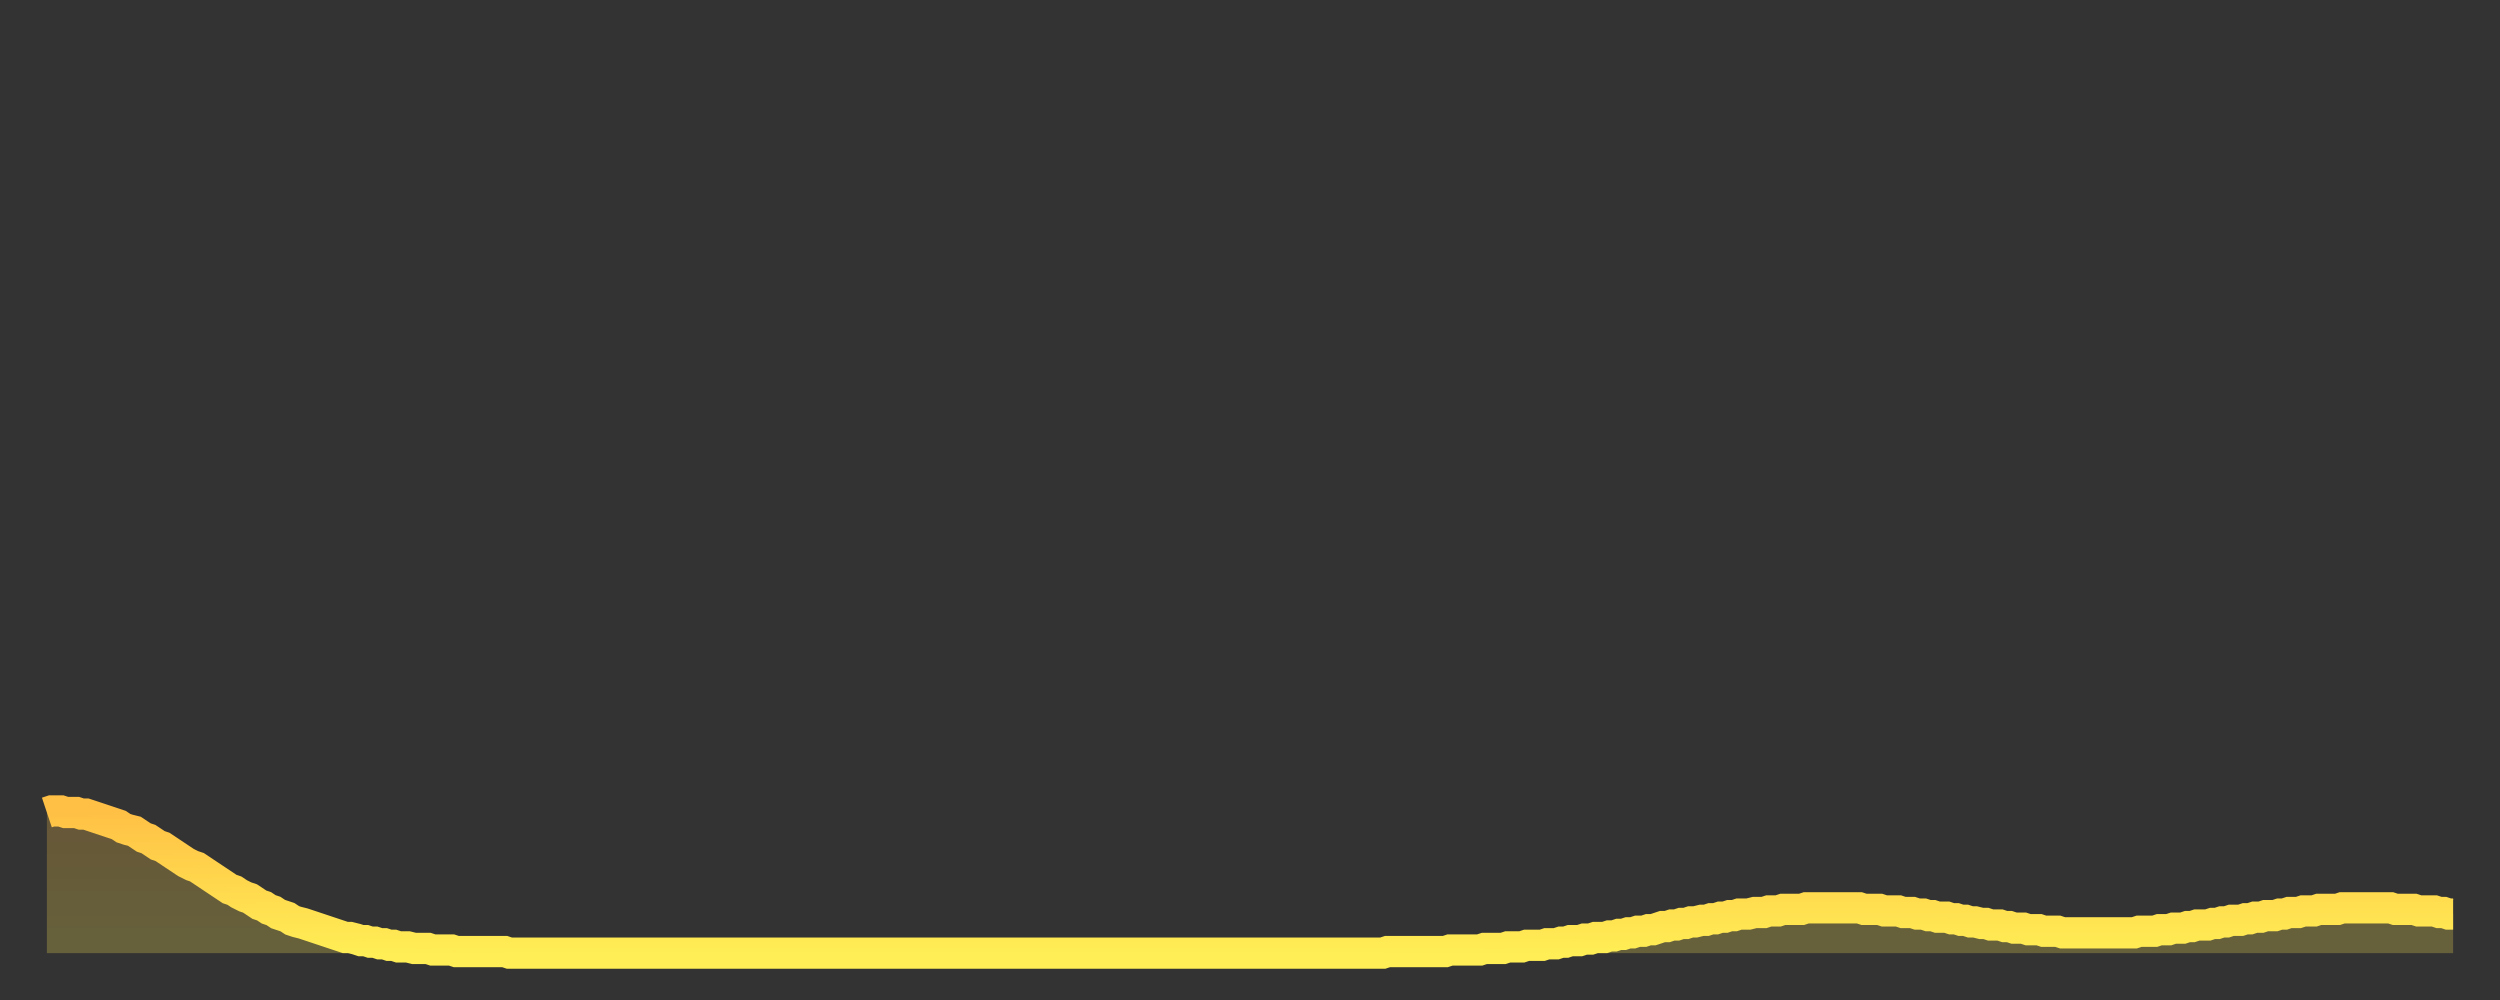 <?xml version="1.0" encoding="utf-8" ?>
<svg baseProfile="full" height="64" version="1.1" width="160" xmlns="http://www.w3.org/2000/svg" xmlns:ev="http://www.w3.org/2001/xml-events" xmlns:xlink="http://www.w3.org/1999/xlink"><rect width="100%" height="100%" fill="#333333" stroke="none"/><defs><linearGradient id="id272274" x1="0" x2="0" y1="0" y2="1"><stop offset="0%" stop-color="#ffc045" /><stop offset="50%" stop-color="#ffd74d" /><stop offset="100%" stop-color="#ffee55" /></linearGradient></defs><g transform="translate(3,3)"><g><path d="M 0.0 49.0 0.3 48.9 0.6 48.9 0.9 48.9 1.2 49.0 1.5 49.0 1.9 49.0 2.2 49.1 2.5 49.1 2.8 49.2 3.1 49.3 3.4 49.4 3.7 49.5 4.0 49.6 4.3 49.7 4.6 49.8 4.9 50.0 5.2 50.1 5.6 50.2 5.9 50.4 6.2 50.6 6.5 50.7 6.8 50.9 7.1 51.1 7.4 51.2 7.7 51.4 8.0 51.6 8.3 51.8 8.6 52.0 8.9 52.2 9.3 52.4 9.6 52.5 9.9 52.7 10.2 52.9 10.5 53.1 10.8 53.3 11.1 53.5 11.4 53.7 11.7 53.9 12.0 54.0 12.3 54.2 12.7 54.4 13.0 54.5 13.3 54.7 13.6 54.9 13.9 55.0 14.2 55.2 14.5 55.3 14.8 55.5 15.1 55.6 15.4 55.7 15.7 55.9 16.0 56.0 16.4 56.1 16.7 56.2 17.0 56.3 17.3 56.4 17.6 56.5 17.9 56.6 18.2 56.7 18.5 56.8 18.8 56.9 19.1 57.0 19.4 57.0 19.8 57.1 20.1 57.2 20.4 57.2 20.7 57.3 21.0 57.3 21.3 57.4 21.6 57.4 21.9 57.5 22.2 57.5 22.5 57.6 22.8 57.6 23.1 57.6 23.5 57.7 23.8 57.7 24.1 57.7 24.4 57.7 24.7 57.8 25.0 57.8 25.3 57.8 25.6 57.8 25.9 57.8 26.2 57.9 26.5 57.9 26.8 57.9 27.2 57.9 27.5 57.9 27.8 57.9 28.1 57.9 28.4 57.9 28.7 57.9 29.0 57.9 29.3 57.9 29.6 58.0 29.9 58.0 30.2 58.0 30.6 58.0 30.9 58.0 31.2 58.0 31.5 58.0 31.8 58.0 32.1 58.0 32.4 58.0 32.7 58.0 33.0 58.0 33.3 58.0 33.6 58.0 33.9 58.0 34.3 58.0 34.6 58.0 34.9 58.0 35.2 58.0 35.5 58.0 35.8 58.0 36.1 58.0 36.4 58.0 36.7 58.0 37.0 58.0 37.3 58.0 37.7 58.0 38.0 58.0 38.3 58.0 38.6 58.0 38.9 58.0 39.2 58.0 39.5 58.0 39.8 58.0 40.1 58.0 40.4 58.0 40.7 58.0 41.0 58.0 41.4 58.0 41.7 58.0 42.0 58.0 42.3 58.0 42.6 58.0 42.9 58.0 43.2 58.0 43.5 58.0 43.8 58.0 44.1 58.0 44.4 58.0 44.7 58.0 45.1 58.0 45.4 58.0 45.7 58.0 46.0 58.0 46.3 58.0 46.6 58.0 46.9 58.0 47.2 58.0 47.5 58.0 47.8 58.0 48.1 58.0 48.5 58.0 48.8 58.0 49.1 58.0 49.4 58.0 49.7 58.0 50.0 58.0 50.3 58.0 50.6 58.0 50.9 58.0 51.2 58.0 51.5 58.0 51.8 58.0 52.2 58.0 52.5 58.0 52.8 58.0 53.1 58.0 53.4 58.0 53.7 58.0 54.0 58.0 54.3 58.0 54.6 58.0 54.9 58.0 55.2 58.0 55.6 58.0 55.9 58.0 56.2 58.0 56.5 58.0 56.8 58.0 57.1 58.0 57.4 58.0 57.7 58.0 58.0 58.0 58.3 58.0 58.6 58.0 58.9 58.0 59.3 58.0 59.6 58.0 59.9 58.0 60.2 58.0 60.5 58.0 60.8 58.0 61.1 58.0 61.4 58.0 61.7 58.0 62.0 58.0 62.3 58.0 62.6 58.0 63.0 58.0 63.3 58.0 63.6 58.0 63.9 58.0 64.2 58.0 64.5 58.0 64.8 58.0 65.1 58.0 65.4 58.0 65.7 58.0 66.0 58.0 66.4 58.0 66.7 58.0 67.0 58.0 67.3 58.0 67.6 58.0 67.9 58.0 68.2 58.0 68.5 58.0 68.8 58.0 69.1 58.0 69.4 58.0 69.7 58.0 70.1 58.0 70.4 58.0 70.7 58.0 71.0 58.0 71.3 58.0 71.6 58.0 71.9 58.0 72.2 58.0 72.5 58.0 72.8 58.0 73.1 58.0 73.5 58.0 73.8 58.0 74.1 58.0 74.4 58.0 74.7 58.0 75.0 58.0 75.3 58.0 75.6 58.0 75.9 58.0 76.2 58.0 76.5 58.0 76.8 58.0 77.2 58.0 77.5 58.0 77.8 58.0 78.1 58.0 78.4 58.0 78.7 58.0 79.0 58.0 79.3 58.0 79.6 58.0 79.9 58.0 80.2 58.0 80.5 58.0 80.9 58.0 81.2 58.0 81.5 58.0 81.8 58.0 82.1 58.0 82.4 58.0 82.7 58.0 83.0 58.0 83.3 58.0 83.6 58.0 83.9 58.0 84.3 58.0 84.6 58.0 84.9 58.0 85.2 58.0 85.5 58.0 85.8 57.9 86.1 57.9 86.4 57.9 86.7 57.9 87.0 57.9 87.3 57.9 87.6 57.9 88.0 57.9 88.3 57.9 88.6 57.9 88.9 57.9 89.2 57.9 89.5 57.9 89.8 57.8 90.1 57.8 90.4 57.8 90.7 57.8 91.0 57.8 91.4 57.8 91.7 57.8 92.0 57.7 92.3 57.7 92.6 57.7 92.9 57.7 93.2 57.7 93.5 57.6 93.8 57.6 94.1 57.6 94.4 57.6 94.7 57.5 95.1 57.5 95.4 57.5 95.7 57.5 96.0 57.4 96.3 57.4 96.6 57.4 96.9 57.3 97.2 57.3 97.5 57.2 97.8 57.2 98.1 57.2 98.4 57.1 98.8 57.1 99.1 57.0 99.4 57.0 99.7 57.0 100.0 56.9 100.3 56.9 100.6 56.8 100.9 56.8 101.2 56.7 101.5 56.7 101.8 56.6 102.2 56.6 102.5 56.5 102.8 56.5 103.1 56.4 103.4 56.3 103.7 56.3 104.0 56.2 104.3 56.2 104.6 56.1 104.9 56.1 105.2 56.0 105.5 56.0 105.9 55.9 106.2 55.9 106.5 55.8 106.8 55.8 107.1 55.7 107.4 55.7 107.7 55.6 108.0 55.6 108.3 55.5 108.6 55.5 108.9 55.5 109.3 55.4 109.6 55.4 109.9 55.4 110.2 55.3 110.5 55.3 110.8 55.3 111.1 55.2 111.4 55.2 111.7 55.2 112.0 55.2 112.3 55.2 112.6 55.1 113.0 55.1 113.3 55.1 113.6 55.1 113.9 55.1 114.2 55.1 114.5 55.1 114.8 55.1 115.1 55.1 115.4 55.1 115.7 55.1 116.0 55.1 116.3 55.2 116.7 55.2 117.0 55.2 117.3 55.2 117.6 55.3 117.9 55.3 118.2 55.3 118.5 55.3 118.8 55.4 119.1 55.4 119.4 55.4 119.7 55.5 120.1 55.5 120.4 55.6 120.7 55.6 121.0 55.7 121.3 55.7 121.6 55.7 121.9 55.8 122.2 55.8 122.5 55.9 122.8 55.9 123.1 56.0 123.4 56.0 123.8 56.1 124.1 56.1 124.4 56.2 124.7 56.2 125.0 56.2 125.3 56.3 125.6 56.3 125.9 56.4 126.2 56.4 126.5 56.4 126.8 56.5 127.2 56.5 127.5 56.5 127.8 56.6 128.1 56.6 128.4 56.6 128.7 56.6 129.0 56.7 129.3 56.7 129.6 56.7 129.9 56.7 130.2 56.7 130.5 56.7 130.9 56.7 131.2 56.7 131.5 56.7 131.8 56.7 132.1 56.7 132.4 56.7 132.7 56.7 133.0 56.7 133.3 56.7 133.6 56.7 133.9 56.6 134.2 56.6 134.6 56.6 134.9 56.6 135.2 56.5 135.5 56.5 135.8 56.5 136.1 56.4 136.4 56.4 136.7 56.4 137.0 56.3 137.3 56.3 137.6 56.2 138.0 56.2 138.3 56.2 138.6 56.1 138.9 56.1 139.2 56.0 139.5 56.0 139.8 55.9 140.1 55.9 140.4 55.9 140.7 55.8 141.0 55.8 141.3 55.7 141.7 55.7 142.0 55.6 142.3 55.6 142.6 55.6 142.9 55.5 143.2 55.5 143.5 55.4 143.8 55.4 144.1 55.4 144.4 55.3 144.7 55.3 145.1 55.3 145.4 55.2 145.7 55.2 146.0 55.2 146.3 55.2 146.6 55.2 146.9 55.1 147.2 55.1 147.5 55.1 147.8 55.1 148.1 55.1 148.4 55.1 148.8 55.1 149.1 55.1 149.4 55.1 149.7 55.1 150.0 55.1 150.3 55.2 150.6 55.2 150.9 55.2 151.2 55.2 151.5 55.2 151.8 55.3 152.1 55.3 152.5 55.3 152.8 55.3 153.1 55.4 153.4 55.4 153.7 55.5 154.0 55.5" fill="none" id="graph-curve" opacity="1" stroke="url(#id272274)" stroke-width="2" /><path d="M 0 58 L 0.0 49.0 0.3 48.9 0.6 48.9 0.9 48.9 1.2 49.0 1.5 49.0 1.9 49.0 2.2 49.1 2.5 49.1 2.8 49.2 3.1 49.3 3.4 49.4 3.7 49.5 4.0 49.6 4.3 49.7 4.6 49.8 4.9 50.0 5.2 50.1 5.6 50.2 5.9 50.4 6.2 50.6 6.5 50.7 6.8 50.9 7.1 51.1 7.4 51.2 7.7 51.4 8.0 51.6 8.3 51.8 8.6 52.0 8.9 52.2 9.3 52.4 9.6 52.5 9.9 52.7 10.2 52.9 10.5 53.1 10.8 53.3 11.1 53.5 11.4 53.7 11.7 53.9 12.0 54.0 12.3 54.2 12.7 54.4 13.0 54.5 13.3 54.7 13.6 54.9 13.9 55.0 14.2 55.2 14.5 55.3 14.8 55.5 15.1 55.6 15.4 55.7 15.7 55.9 16.0 56.0 16.4 56.1 16.7 56.2 17.0 56.3 17.3 56.4 17.6 56.5 17.9 56.6 18.2 56.7 18.5 56.8 18.8 56.9 19.1 57.0 19.4 57.0 19.8 57.1 20.1 57.2 20.4 57.2 20.7 57.3 21.0 57.3 21.3 57.4 21.6 57.4 21.9 57.5 22.2 57.5 22.5 57.6 22.8 57.6 23.1 57.6 23.5 57.7 23.8 57.7 24.1 57.7 24.4 57.7 24.7 57.8 25.0 57.8 25.3 57.8 25.6 57.8 25.9 57.8 26.2 57.9 26.5 57.9 26.8 57.9 27.2 57.9 27.5 57.9 27.8 57.9 28.1 57.9 28.4 57.9 28.7 57.9 29.0 57.9 29.3 57.9 29.6 58.0 29.9 58.0 30.2 58.0 30.6 58.0 30.9 58.0 31.2 58.0 31.5 58.0 31.8 58.0 32.1 58.0 32.4 58.0 32.7 58.0 33.0 58.0 33.3 58.0 33.6 58.0 33.9 58.0 34.3 58.0 34.6 58.0 34.9 58.0 35.2 58.0 35.5 58.0 35.8 58.0 36.1 58.0 36.4 58.0 36.7 58.0 37.0 58.0 37.3 58.0 37.7 58.0 38.0 58.0 38.3 58.0 38.6 58.0 38.9 58.0 39.2 58.0 39.5 58.0 39.8 58.0 40.1 58.0 40.4 58.0 40.7 58.0 41.0 58.0 41.4 58.0 41.7 58.0 42.0 58.0 42.3 58.0 42.6 58.0 42.9 58.0 43.2 58.0 43.5 58.0 43.8 58.0 44.1 58.0 44.4 58.0 44.7 58.0 45.1 58.0 45.4 58.0 45.7 58.0 46.0 58.0 46.3 58.0 46.6 58.0 46.9 58.0 47.2 58.0 47.5 58.0 47.8 58.0 48.1 58.0 48.5 58.0 48.8 58.0 49.1 58.0 49.4 58.0 49.7 58.0 50.0 58.0 50.3 58.0 50.6 58.0 50.9 58.0 51.2 58.0 51.5 58.0 51.8 58.0 52.2 58.0 52.5 58.0 52.8 58.0 53.1 58.0 53.4 58.0 53.7 58.0 54.0 58.0 54.3 58.0 54.6 58.0 54.9 58.0 55.2 58.0 55.6 58.0 55.9 58.0 56.2 58.0 56.5 58.0 56.8 58.0 57.1 58.0 57.4 58.0 57.7 58.0 58.0 58.0 58.3 58.0 58.6 58.0 58.9 58.0 59.3 58.0 59.6 58.0 59.9 58.0 60.2 58.0 60.5 58.0 60.8 58.0 61.1 58.0 61.4 58.0 61.7 58.0 62.0 58.0 62.3 58.0 62.6 58.0 63.0 58.0 63.3 58.0 63.6 58.0 63.9 58.0 64.2 58.0 64.5 58.0 64.8 58.0 65.1 58.0 65.4 58.0 65.7 58.0 66.0 58.0 66.4 58.0 66.7 58.0 67.0 58.0 67.3 58.0 67.6 58.0 67.9 58.0 68.2 58.0 68.5 58.0 68.8 58.0 69.1 58.0 69.4 58.0 69.7 58.0 70.1 58.0 70.4 58.0 70.7 58.0 71.0 58.0 71.3 58.0 71.6 58.0 71.9 58.0 72.2 58.0 72.5 58.0 72.8 58.0 73.1 58.0 73.5 58.0 73.8 58.0 74.1 58.0 74.4 58.0 74.7 58.0 75.0 58.0 75.3 58.0 75.6 58.0 75.9 58.0 76.2 58.0 76.5 58.0 76.8 58.0 77.2 58.0 77.5 58.0 77.8 58.0 78.1 58.0 78.4 58.0 78.7 58.0 79.0 58.0 79.3 58.0 79.6 58.0 79.9 58.0 80.2 58.0 80.5 58.0 80.9 58.0 81.2 58.0 81.5 58.0 81.8 58.0 82.1 58.0 82.4 58.0 82.7 58.0 83.0 58.0 83.3 58.0 83.6 58.0 83.9 58.0 84.3 58.0 84.6 58.0 84.9 58.0 85.2 58.0 85.5 58.0 85.8 57.9 86.1 57.9 86.4 57.9 86.7 57.9 87.0 57.9 87.3 57.9 87.6 57.9 88.0 57.9 88.3 57.9 88.6 57.9 88.9 57.9 89.2 57.9 89.5 57.9 89.8 57.8 90.1 57.8 90.4 57.8 90.7 57.8 91.0 57.8 91.4 57.8 91.7 57.8 92.0 57.7 92.3 57.7 92.6 57.7 92.9 57.7 93.2 57.7 93.5 57.6 93.8 57.6 94.1 57.6 94.4 57.6 94.7 57.5 95.1 57.5 95.4 57.5 95.7 57.5 96.0 57.4 96.3 57.4 96.6 57.4 96.9 57.3 97.2 57.3 97.5 57.2 97.8 57.2 98.1 57.2 98.4 57.1 98.8 57.1 99.1 57.0 99.4 57.0 99.7 57.0 100.0 56.9 100.3 56.9 100.6 56.8 100.9 56.8 101.2 56.7 101.5 56.7 101.8 56.6 102.2 56.6 102.5 56.5 102.8 56.5 103.1 56.4 103.4 56.3 103.7 56.3 104.0 56.2 104.3 56.2 104.6 56.1 104.9 56.1 105.2 56.0 105.5 56.0 105.9 55.9 106.2 55.9 106.5 55.8 106.8 55.8 107.1 55.7 107.4 55.7 107.7 55.6 108.0 55.6 108.3 55.5 108.6 55.5 108.9 55.5 109.3 55.4 109.6 55.4 109.9 55.4 110.2 55.3 110.5 55.3 110.8 55.3 111.1 55.2 111.4 55.2 111.7 55.2 112.0 55.2 112.3 55.2 112.6 55.1 113.0 55.1 113.3 55.1 113.6 55.1 113.9 55.1 114.2 55.1 114.5 55.1 114.8 55.1 115.1 55.1 115.4 55.1 115.7 55.1 116.0 55.1 116.3 55.2 116.7 55.2 117.0 55.2 117.3 55.2 117.6 55.3 117.9 55.3 118.2 55.3 118.5 55.3 118.8 55.4 119.1 55.4 119.4 55.4 119.7 55.5 120.1 55.5 120.4 55.6 120.7 55.6 121.0 55.7 121.3 55.7 121.6 55.7 121.9 55.8 122.2 55.8 122.5 55.9 122.8 55.9 123.1 56.0 123.4 56.0 123.8 56.1 124.1 56.1 124.4 56.2 124.7 56.2 125.0 56.2 125.3 56.3 125.6 56.3 125.9 56.4 126.2 56.4 126.5 56.4 126.8 56.5 127.2 56.5 127.5 56.5 127.8 56.6 128.1 56.6 128.4 56.6 128.7 56.6 129.0 56.7 129.3 56.7 129.6 56.7 129.9 56.7 130.2 56.7 130.5 56.7 130.9 56.7 131.2 56.7 131.5 56.7 131.8 56.7 132.1 56.7 132.4 56.7 132.7 56.7 133.0 56.7 133.3 56.7 133.6 56.7 133.9 56.6 134.2 56.6 134.6 56.6 134.9 56.6 135.2 56.5 135.5 56.5 135.8 56.5 136.1 56.4 136.4 56.4 136.7 56.4 137.0 56.3 137.3 56.3 137.6 56.2 138.0 56.2 138.3 56.2 138.6 56.1 138.9 56.1 139.2 56.0 139.5 56.0 139.8 55.9 140.1 55.9 140.4 55.9 140.7 55.8 141.0 55.8 141.3 55.7 141.7 55.7 142.0 55.6 142.3 55.6 142.6 55.6 142.9 55.5 143.2 55.5 143.5 55.4 143.8 55.4 144.1 55.4 144.4 55.3 144.7 55.3 145.1 55.3 145.4 55.2 145.7 55.2 146.0 55.2 146.3 55.2 146.6 55.2 146.9 55.1 147.2 55.1 147.5 55.1 147.8 55.1 148.1 55.1 148.4 55.1 148.8 55.1 149.1 55.1 149.4 55.1 149.7 55.1 150.0 55.1 150.3 55.2 150.6 55.2 150.9 55.2 151.2 55.2 151.5 55.2 151.8 55.3 152.1 55.3 152.5 55.3 152.8 55.3 153.1 55.4 153.4 55.4 153.7 55.5 154.0 55.5 154 58" fill="url(#id272274)" fill-opacity=".25" id="graph-shadow" /></g></g></svg>